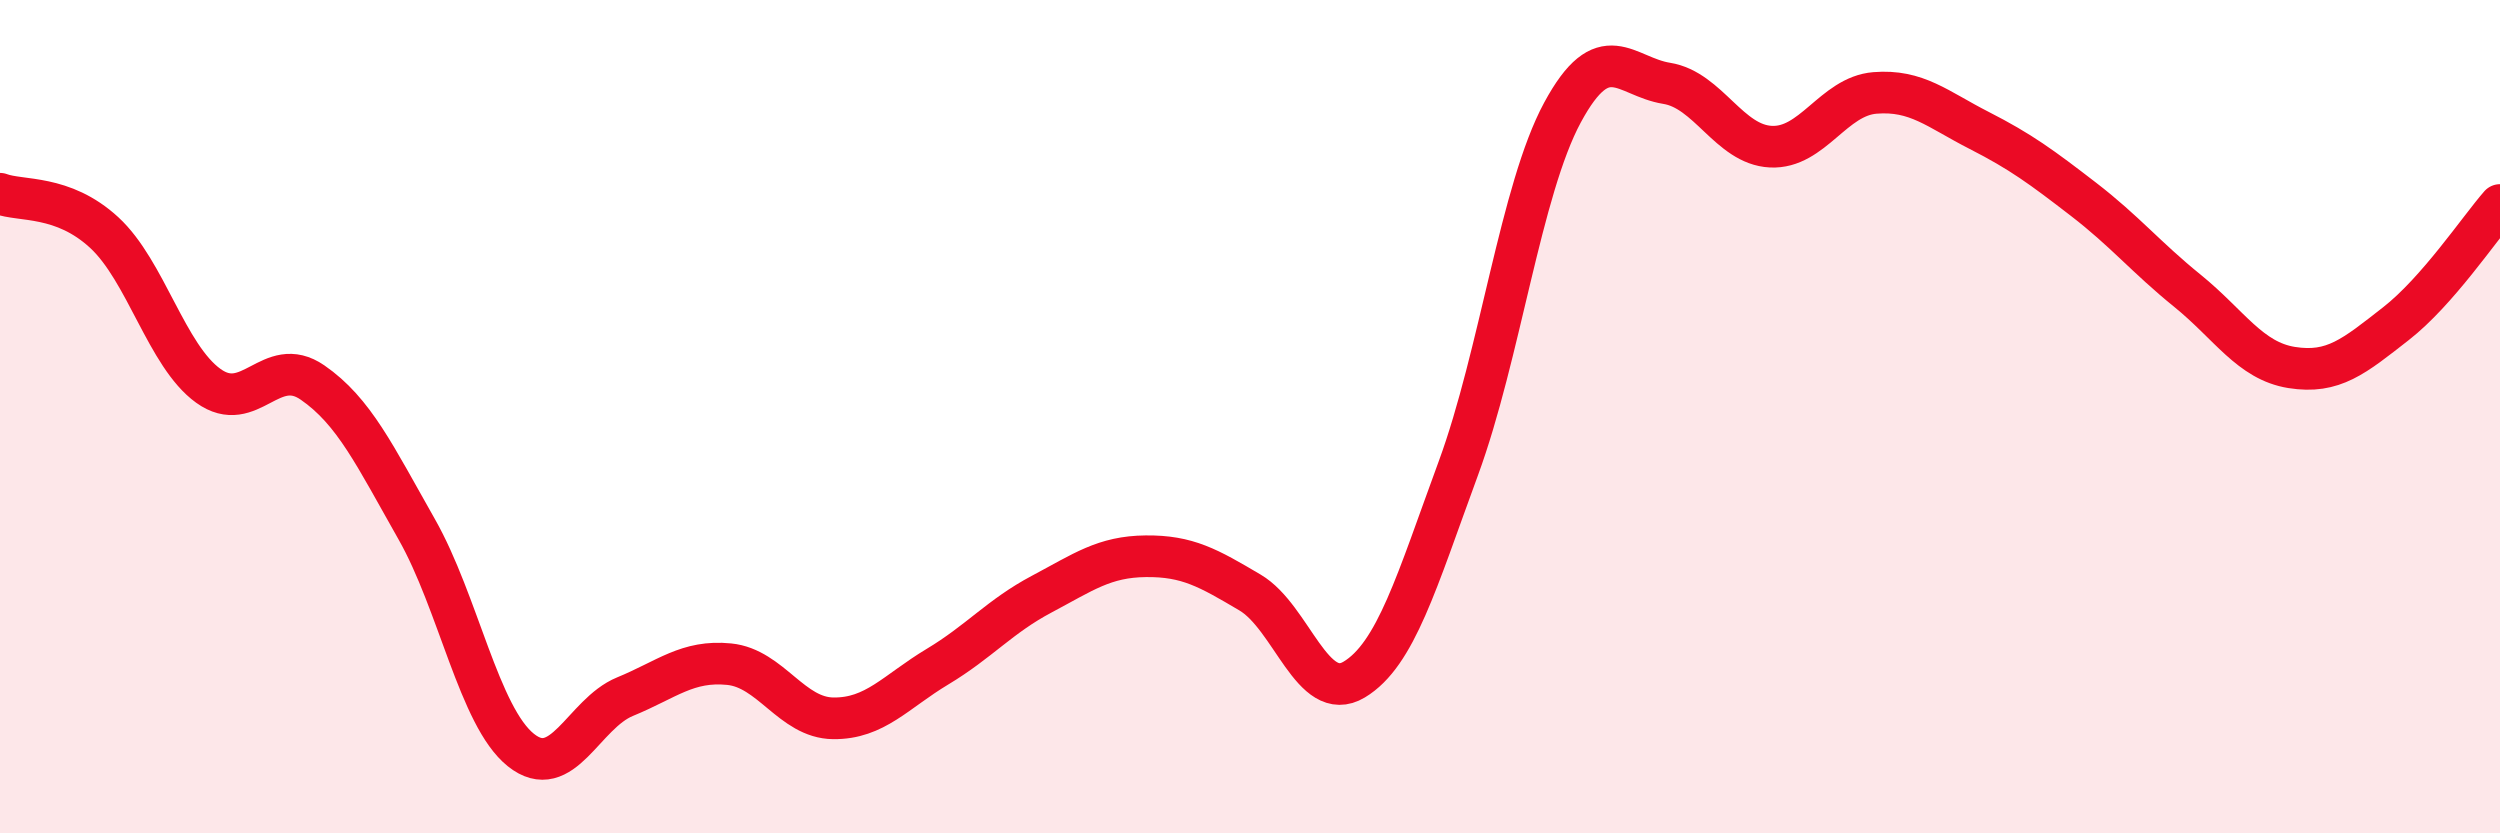 
    <svg width="60" height="20" viewBox="0 0 60 20" xmlns="http://www.w3.org/2000/svg">
      <path
        d="M 0,4.65 C 0.5,4.84 1.5,4.66 2.5,5.58 C 3.5,6.5 4,8.54 5,9.26 C 6,9.98 6.5,8.49 7.5,9.18 C 8.5,9.87 9,10.94 10,12.7 C 11,14.46 11.5,17.2 12.5,18 C 13.5,18.8 14,17.13 15,16.72 C 16,16.31 16.5,15.84 17.5,15.94 C 18.5,16.04 19,17.23 20,17.24 C 21,17.25 21.5,16.6 22.5,16 C 23.5,15.4 24,14.79 25,14.26 C 26,13.73 26.5,13.36 27.5,13.35 C 28.5,13.34 29,13.63 30,14.22 C 31,14.81 31.5,16.91 32.5,16.31 C 33.5,15.71 34,13.96 35,11.24 C 36,8.52 36.5,4.55 37.5,2.7 C 38.5,0.85 39,1.84 40,2 C 41,2.16 41.5,3.47 42.5,3.52 C 43.5,3.57 44,2.31 45,2.23 C 46,2.15 46.5,2.62 47.5,3.13 C 48.5,3.64 49,4.01 50,4.78 C 51,5.55 51.5,6.17 52.5,6.98 C 53.5,7.79 54,8.66 55,8.82 C 56,8.98 56.5,8.55 57.5,7.77 C 58.5,6.99 59.5,5.49 60,4.92L60 20L0 20Z"
        fill="#EB0A25"
        opacity="0.1"
        stroke-linecap="round"
        stroke-linejoin="round"
      />
      <path
        d="M 0,4.65 C 0.5,4.84 1.5,4.66 2.5,5.58 C 3.5,6.5 4,8.54 5,9.26 C 6,9.98 6.5,8.49 7.5,9.18 C 8.5,9.87 9,10.94 10,12.7 C 11,14.46 11.5,17.2 12.5,18 C 13.5,18.8 14,17.13 15,16.72 C 16,16.31 16.5,15.84 17.5,15.94 C 18.5,16.04 19,17.23 20,17.24 C 21,17.25 21.5,16.6 22.5,16 C 23.5,15.4 24,14.79 25,14.26 C 26,13.73 26.5,13.36 27.5,13.35 C 28.5,13.34 29,13.63 30,14.22 C 31,14.81 31.5,16.91 32.5,16.31 C 33.5,15.71 34,13.96 35,11.24 C 36,8.52 36.5,4.55 37.5,2.7 C 38.5,0.85 39,1.84 40,2 C 41,2.16 41.5,3.47 42.5,3.52 C 43.5,3.57 44,2.31 45,2.23 C 46,2.15 46.5,2.62 47.5,3.13 C 48.5,3.64 49,4.01 50,4.78 C 51,5.55 51.5,6.17 52.5,6.98 C 53.5,7.79 54,8.66 55,8.82 C 56,8.98 56.5,8.55 57.5,7.77 C 58.5,6.99 59.5,5.49 60,4.92"
        stroke="#EB0A25"
        stroke-width="1"
        fill="none"
        stroke-linecap="round"
        stroke-linejoin="round"
      />
    </svg>
  